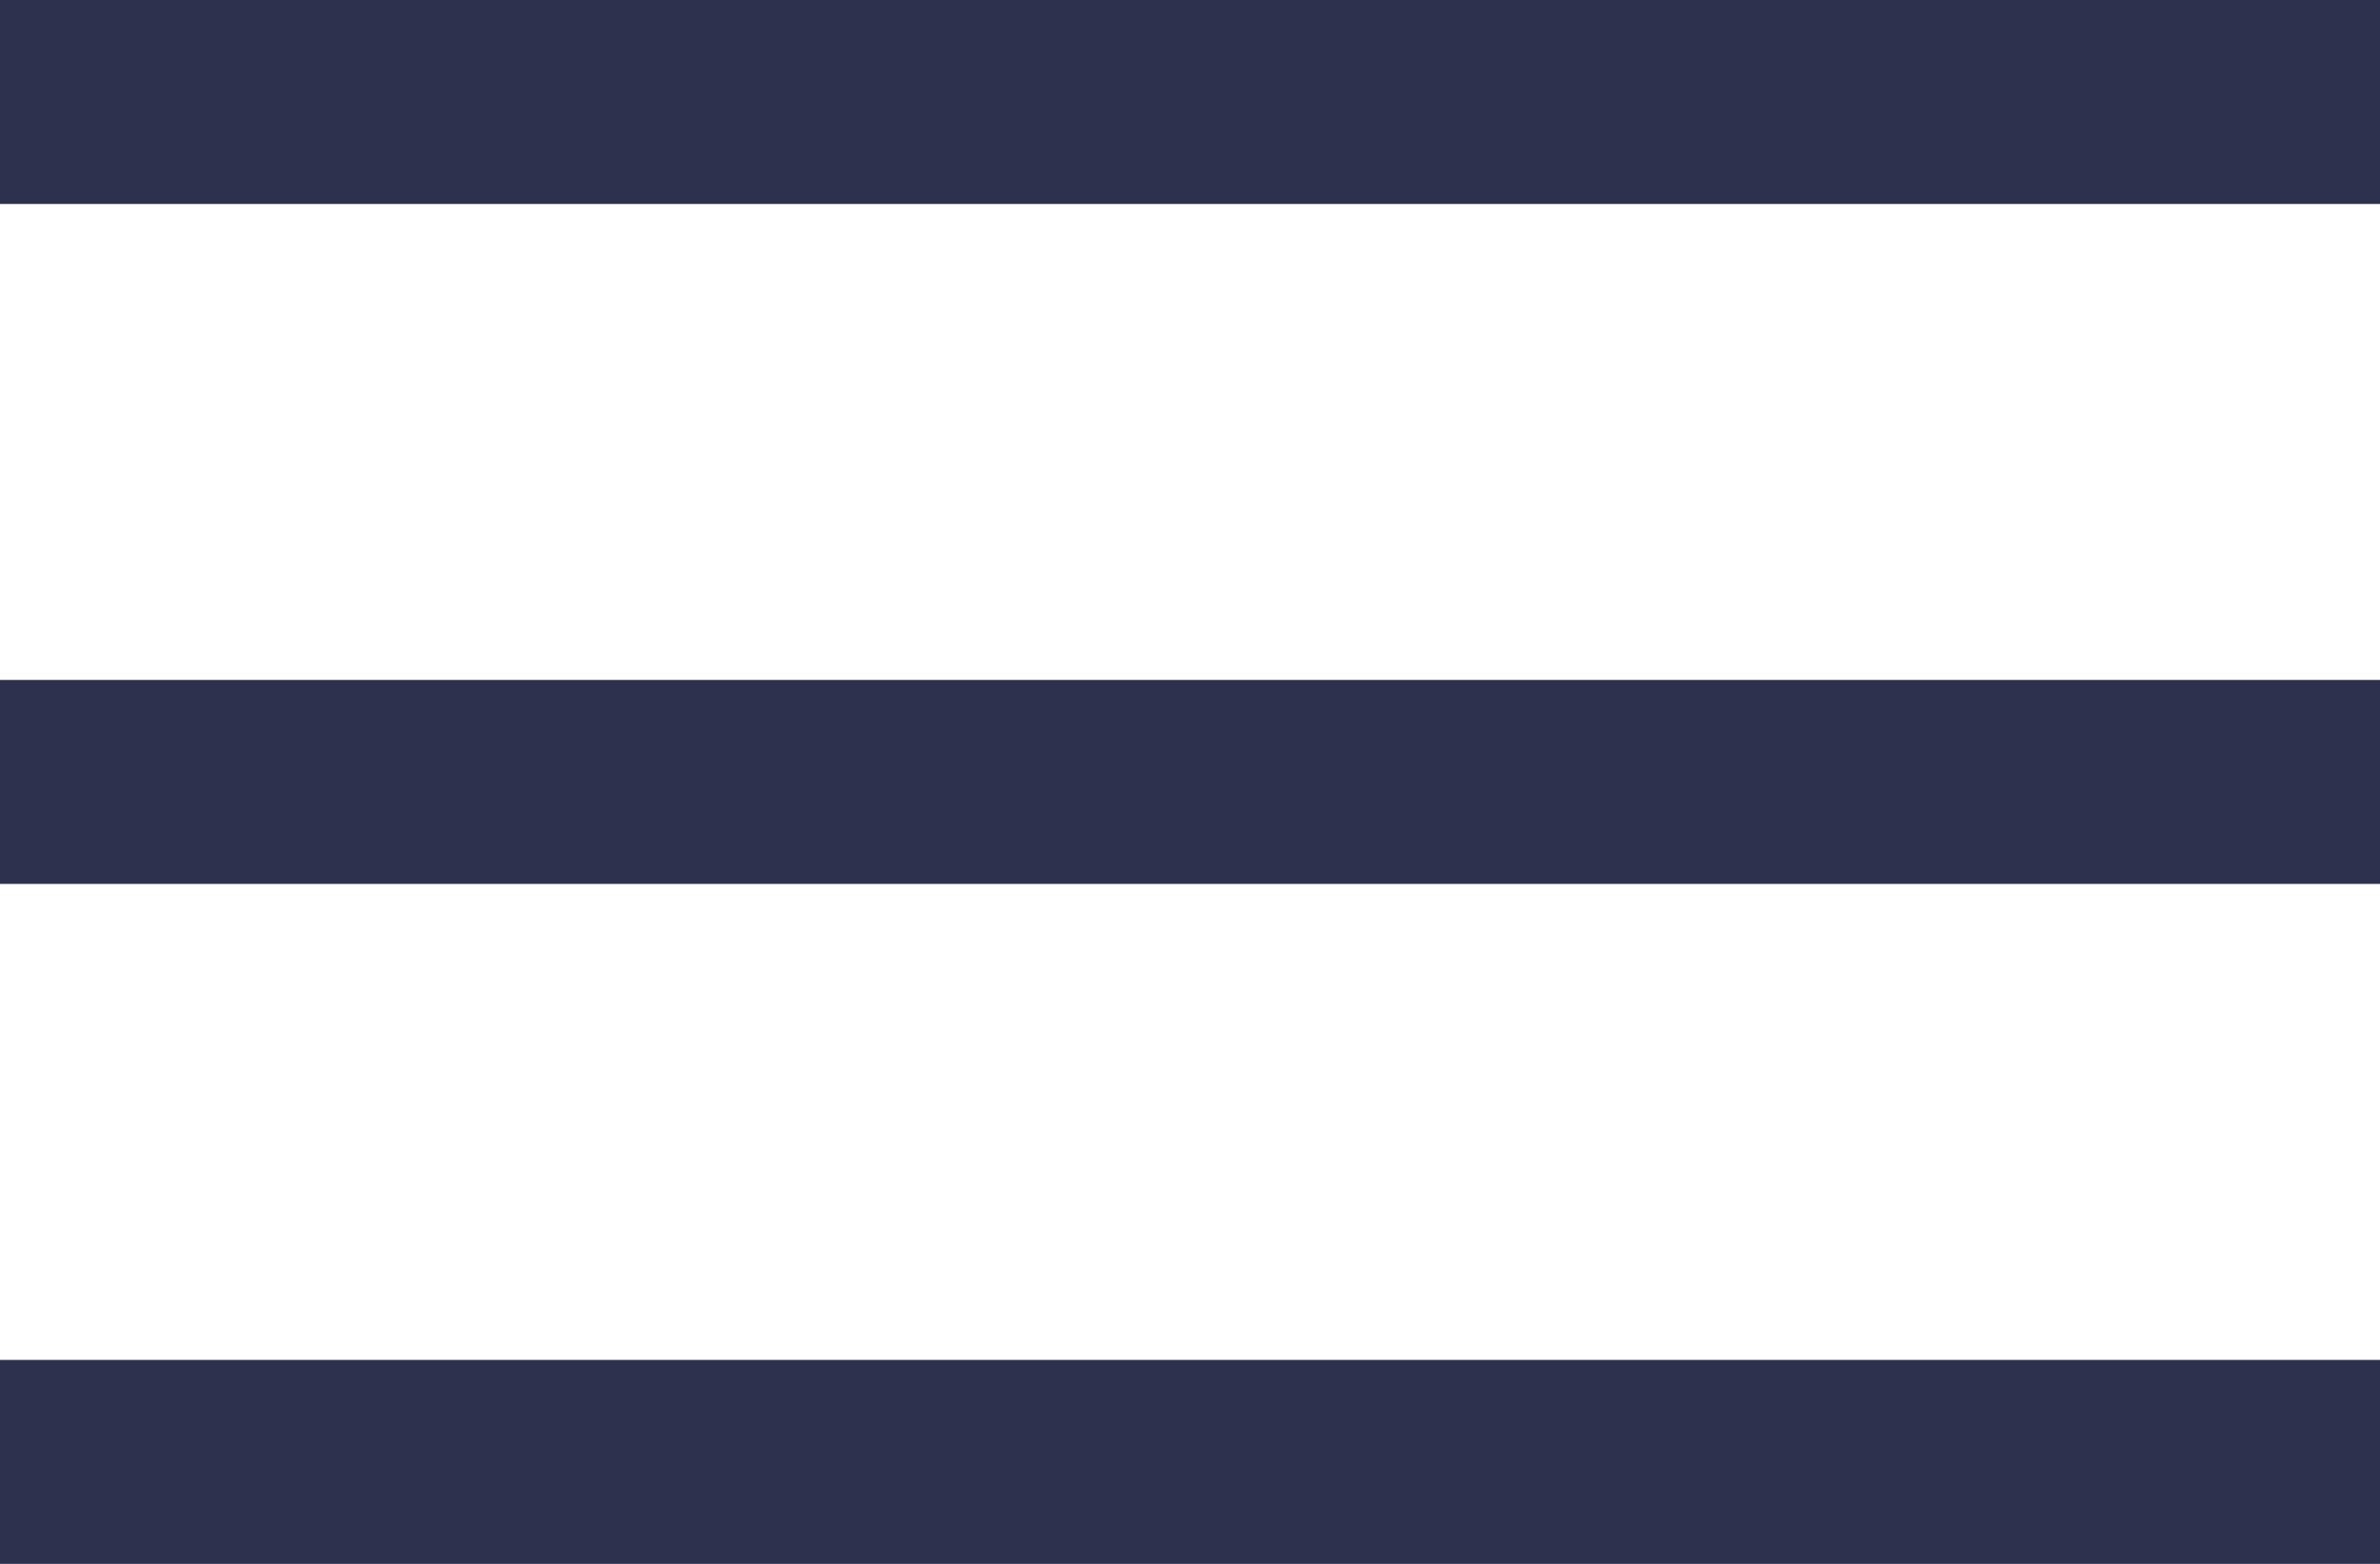 <svg xmlns="http://www.w3.org/2000/svg" width="35" height="23" viewBox="0 0 35 23">
  <g id="burger" transform="translate(-567 -6225)">
    <rect id="Rectangle_38894" data-name="Rectangle 38894" width="35" height="3" transform="translate(567 6225)" fill="#2e314e"/>
    <rect id="Rectangle_38895" data-name="Rectangle 38895" width="35" height="3" transform="translate(567 6235)" fill="#2e314e"/>
    <rect id="Rectangle_38896" data-name="Rectangle 38896" width="35" height="3" transform="translate(567 6245)" fill="#2e314e"/>
  </g>
</svg>
